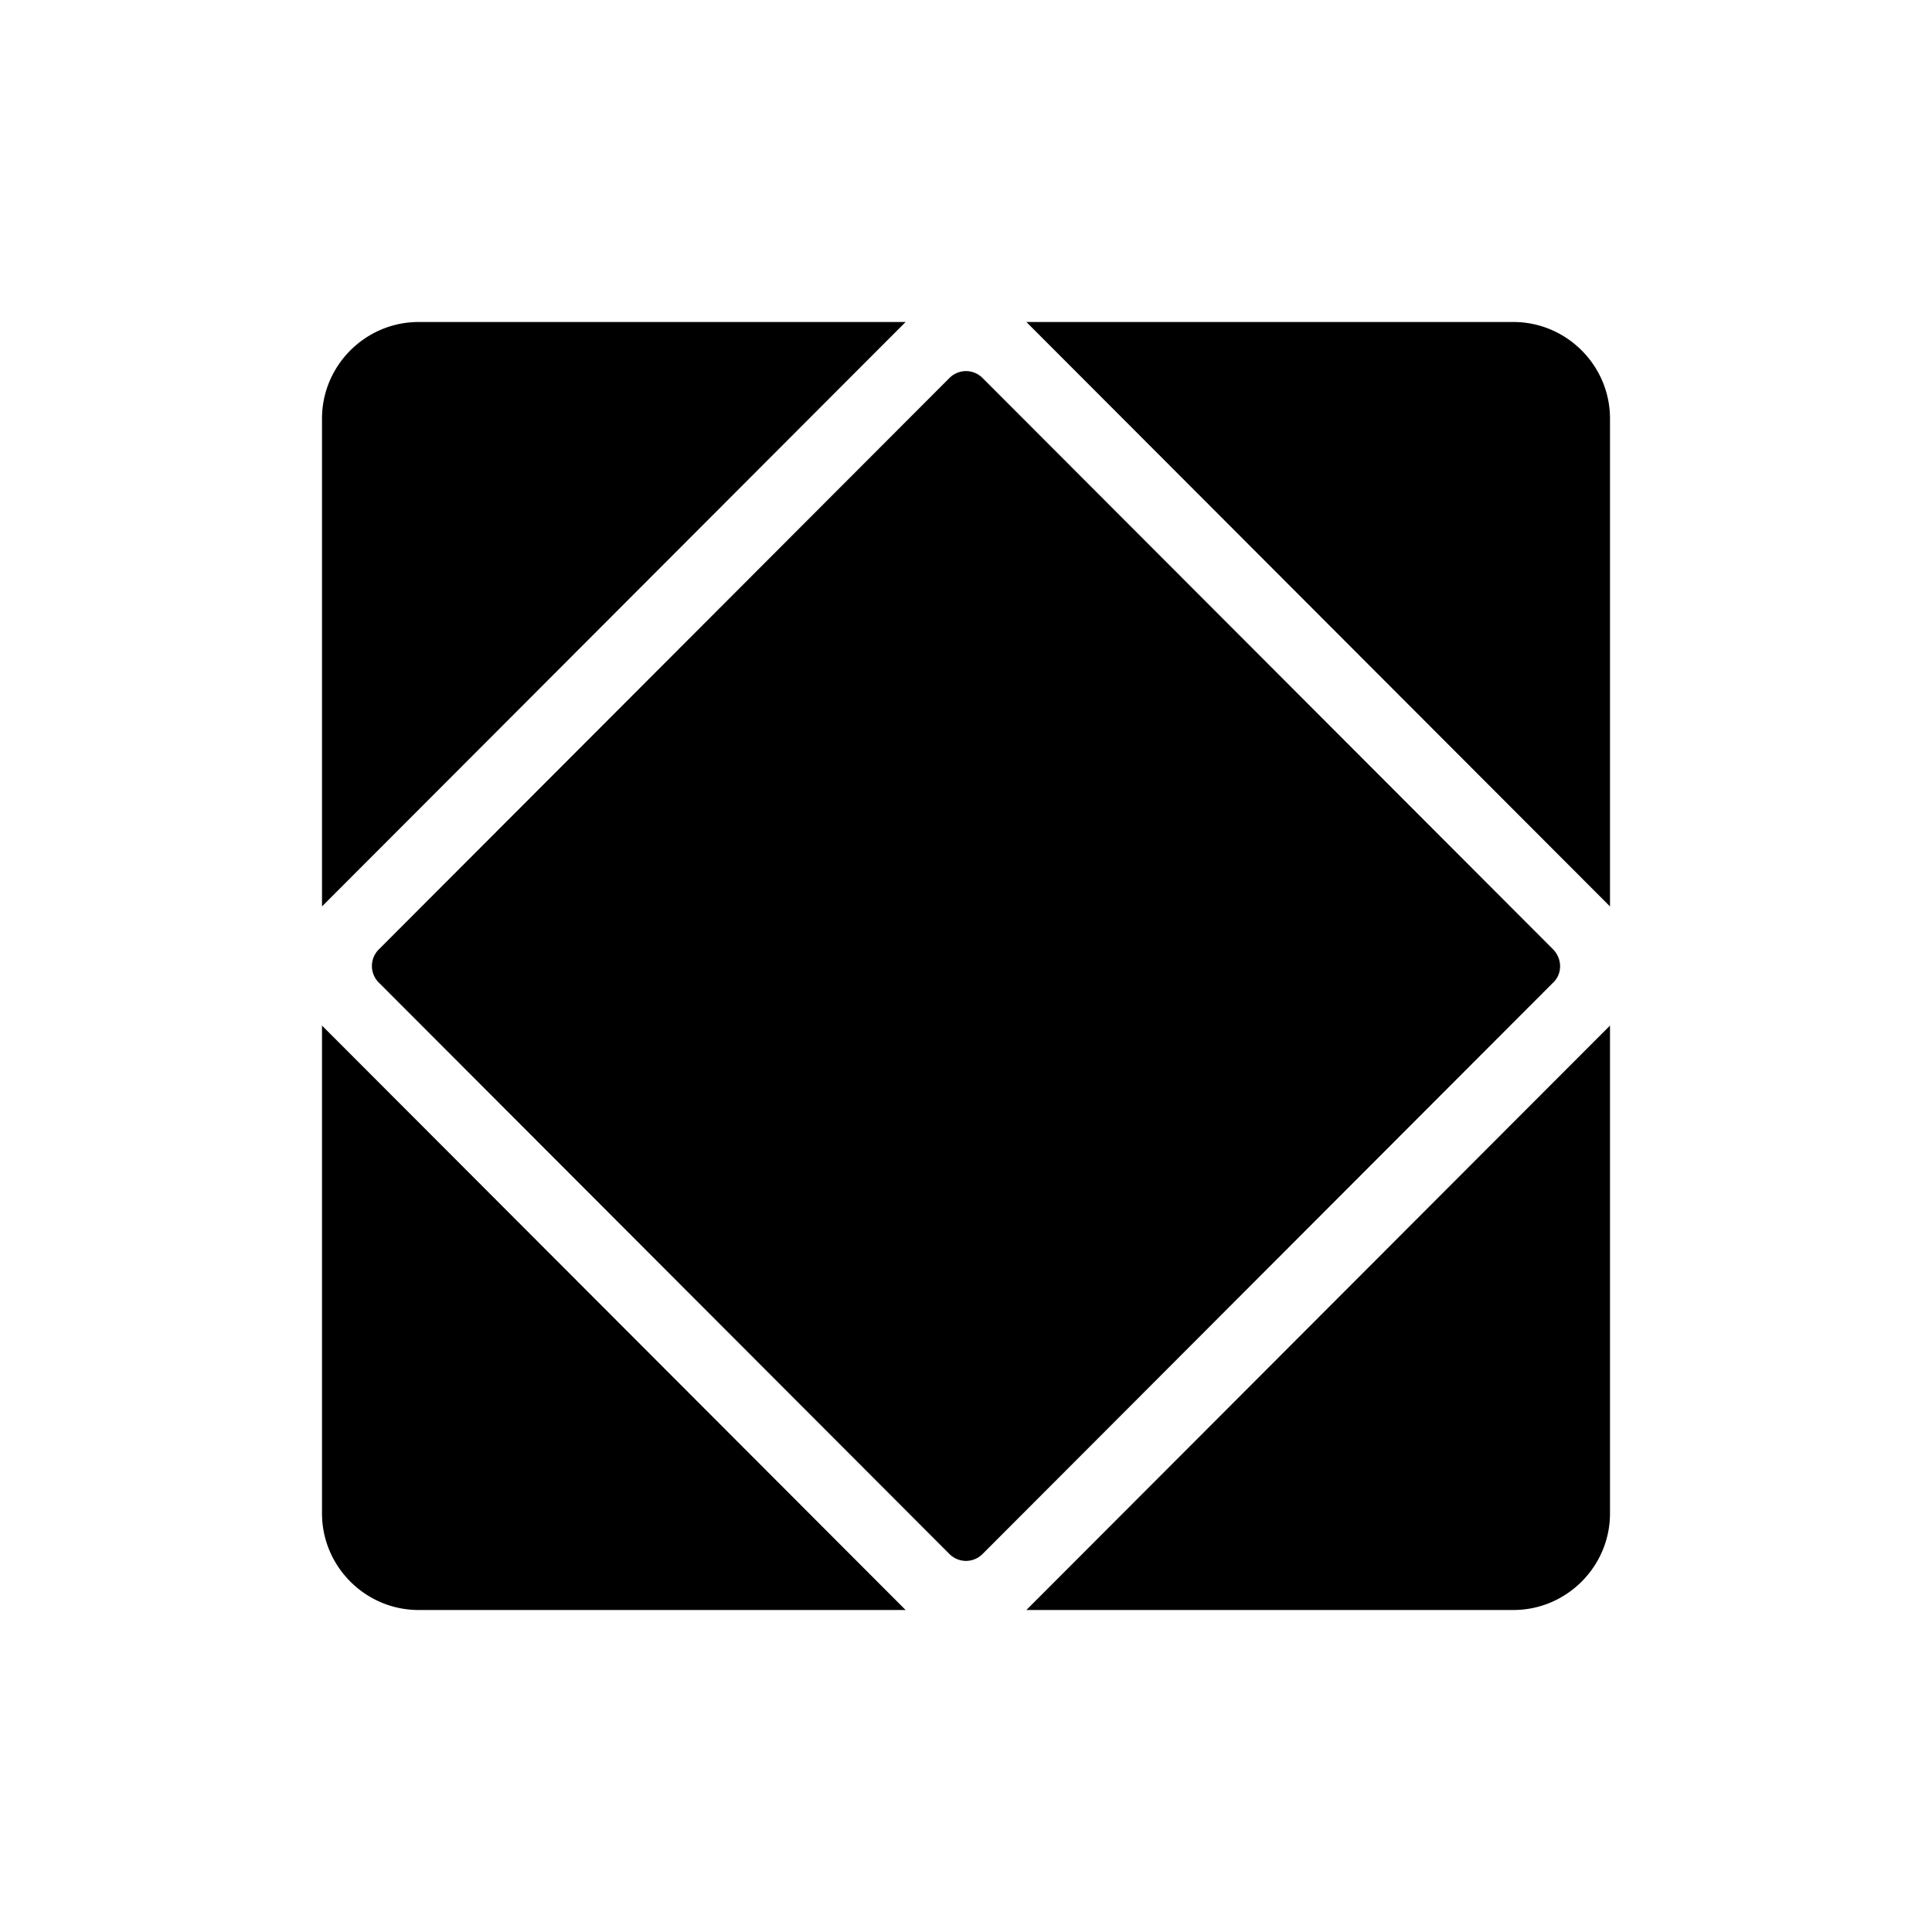 <svg xmlns="http://www.w3.org/2000/svg" viewBox="0 0 24 24"><path d="m12.21 4.7 7.08 7.09c.12.12.12.31 0 .42l-7.08 7.09a.29.29 0 0 1-.42 0l-7.08-7.09a.29.29 0 0 1 0-.42l7.08-7.09a.29.29 0 0 1 .42 0ZM5.2 4h6.05L4 11.26V5.2C4 4.54 4.54 4 5.2 4ZM4 18.8v-6.06L11.25 20H5.2c-.66 0-1.2-.54-1.2-1.2ZM18.8 20h-6.05L20 12.74v6.06c0 .66-.54 1.2-1.2 1.2ZM20 5.2v6.06L12.75 4h6.05c.66 0 1.2.54 1.2 1.2Z"/></svg>